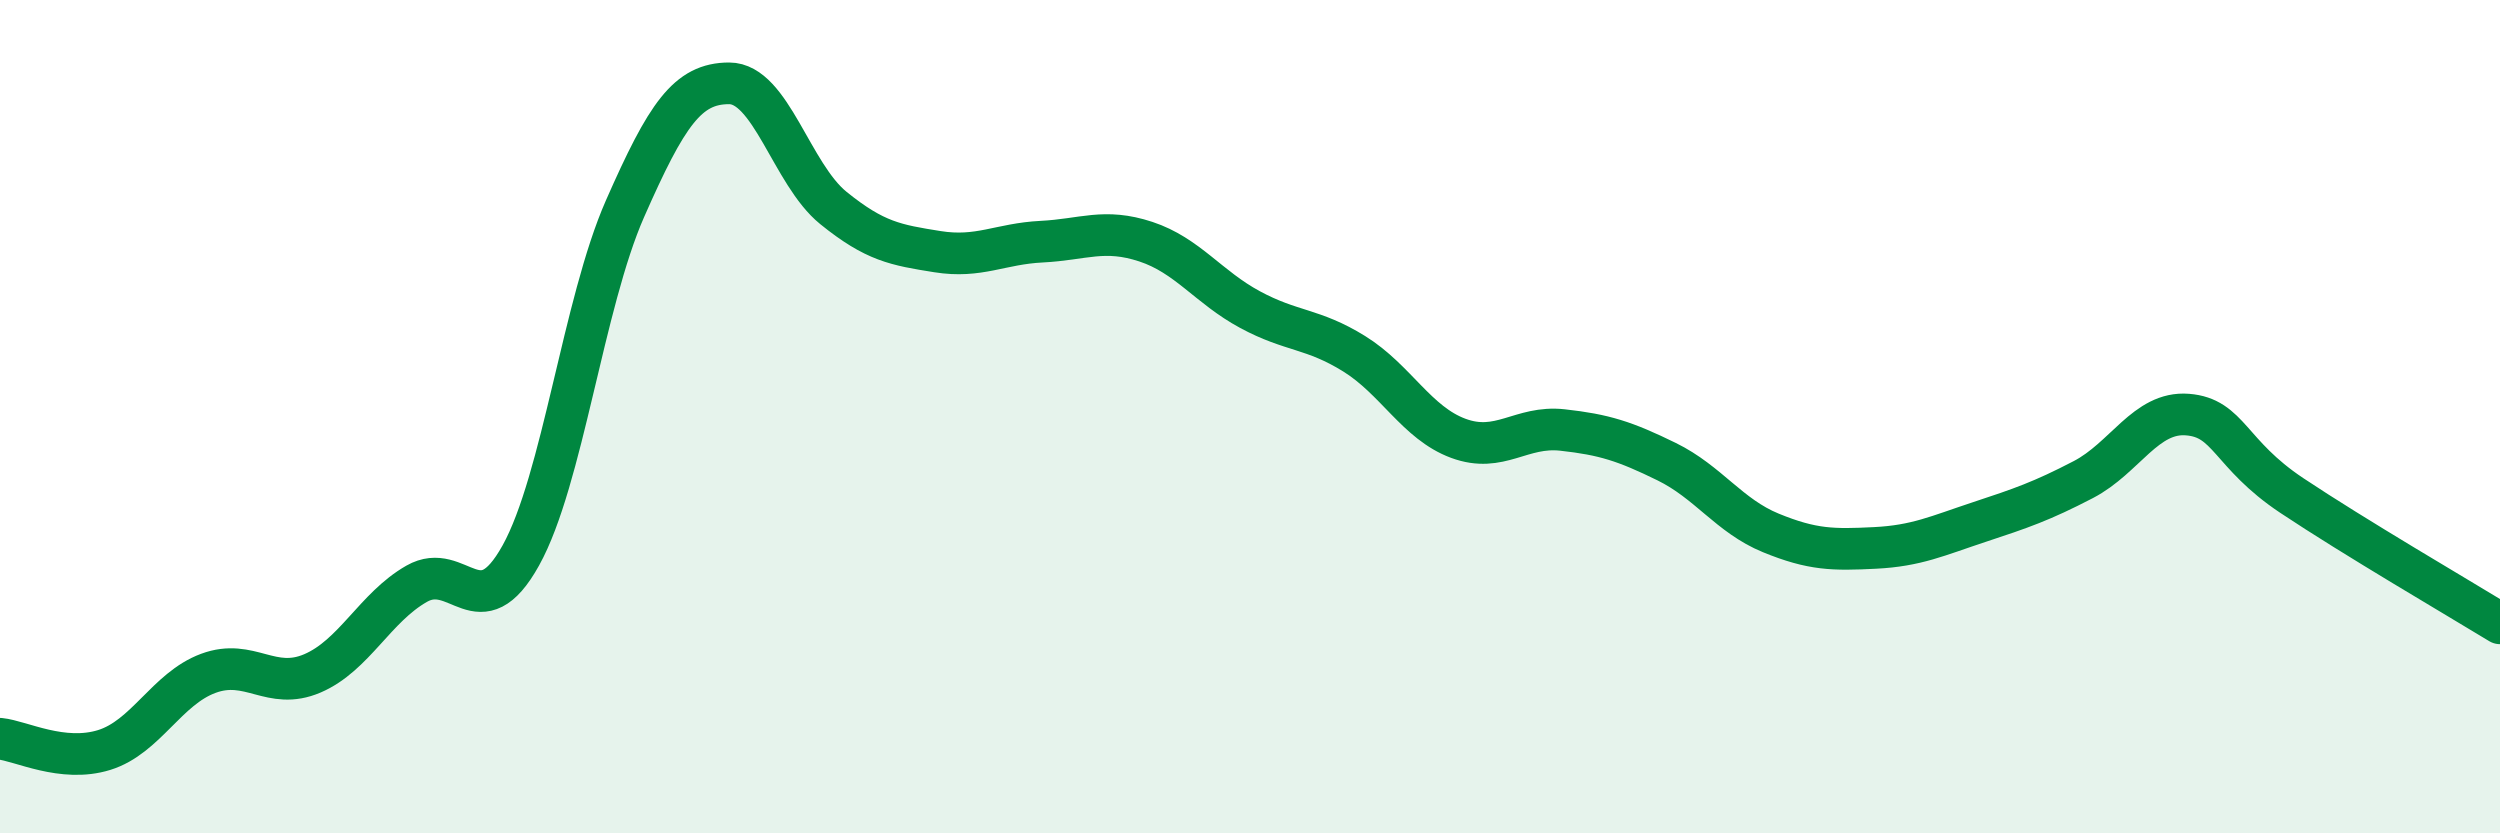 
    <svg width="60" height="20" viewBox="0 0 60 20" xmlns="http://www.w3.org/2000/svg">
      <path
        d="M 0,17.73 C 0.5,17.78 1.5,18.31 2.5,18 C 3.5,17.69 4,16.53 5,16.16 C 6,15.79 6.5,16.59 7.5,16.16 C 8.5,15.73 9,14.58 10,14.01 C 11,13.44 11.5,15.13 12.5,13.33 C 13.5,11.53 14,7.28 15,5.01 C 16,2.74 16.5,2 17.5,2 C 18.5,2 19,4.18 20,4.99 C 21,5.8 21.5,5.88 22.5,6.04 C 23.5,6.2 24,5.85 25,5.8 C 26,5.75 26.5,5.47 27.5,5.8 C 28.5,6.13 29,6.89 30,7.43 C 31,7.97 31.5,7.87 32.5,8.49 C 33.5,9.11 34,10.15 35,10.52 C 36,10.89 36.5,10.21 37.5,10.32 C 38.5,10.43 39,10.59 40,11.08 C 41,11.57 41.5,12.38 42.5,12.79 C 43.5,13.2 44,13.2 45,13.15 C 46,13.1 46.5,12.86 47.5,12.53 C 48.5,12.2 49,12.03 50,11.51 C 51,10.99 51.5,9.87 52.5,9.95 C 53.5,10.03 53.5,10.89 55,11.89 C 56.5,12.89 59,14.35 60,14.96L60 20L0 20Z"
        fill="#008740"
        opacity="0.1"
        stroke-linecap="round"
        stroke-linejoin="round"
      />
      <path
        d="M 0,17.73 C 0.5,17.78 1.5,18.31 2.5,18 C 3.5,17.69 4,16.53 5,16.16 C 6,15.79 6.5,16.59 7.5,16.16 C 8.5,15.73 9,14.58 10,14.01 C 11,13.44 11.5,15.13 12.5,13.33 C 13.5,11.53 14,7.28 15,5.01 C 16,2.74 16.5,2 17.5,2 C 18.5,2 19,4.18 20,4.99 C 21,5.8 21.5,5.88 22.5,6.04 C 23.5,6.2 24,5.85 25,5.8 C 26,5.75 26.5,5.47 27.5,5.8 C 28.5,6.13 29,6.89 30,7.43 C 31,7.97 31.5,7.87 32.5,8.49 C 33.5,9.11 34,10.15 35,10.52 C 36,10.89 36.5,10.21 37.5,10.32 C 38.5,10.43 39,10.59 40,11.08 C 41,11.57 41.5,12.38 42.5,12.79 C 43.5,13.2 44,13.2 45,13.15 C 46,13.1 46.5,12.86 47.5,12.53 C 48.5,12.2 49,12.03 50,11.51 C 51,10.99 51.5,9.87 52.5,9.95 C 53.5,10.03 53.5,10.89 55,11.89 C 56.5,12.89 59,14.35 60,14.96"
        stroke="#008740"
        stroke-width="1"
        fill="none"
        stroke-linecap="round"
        stroke-linejoin="round"
      />
    </svg>
  